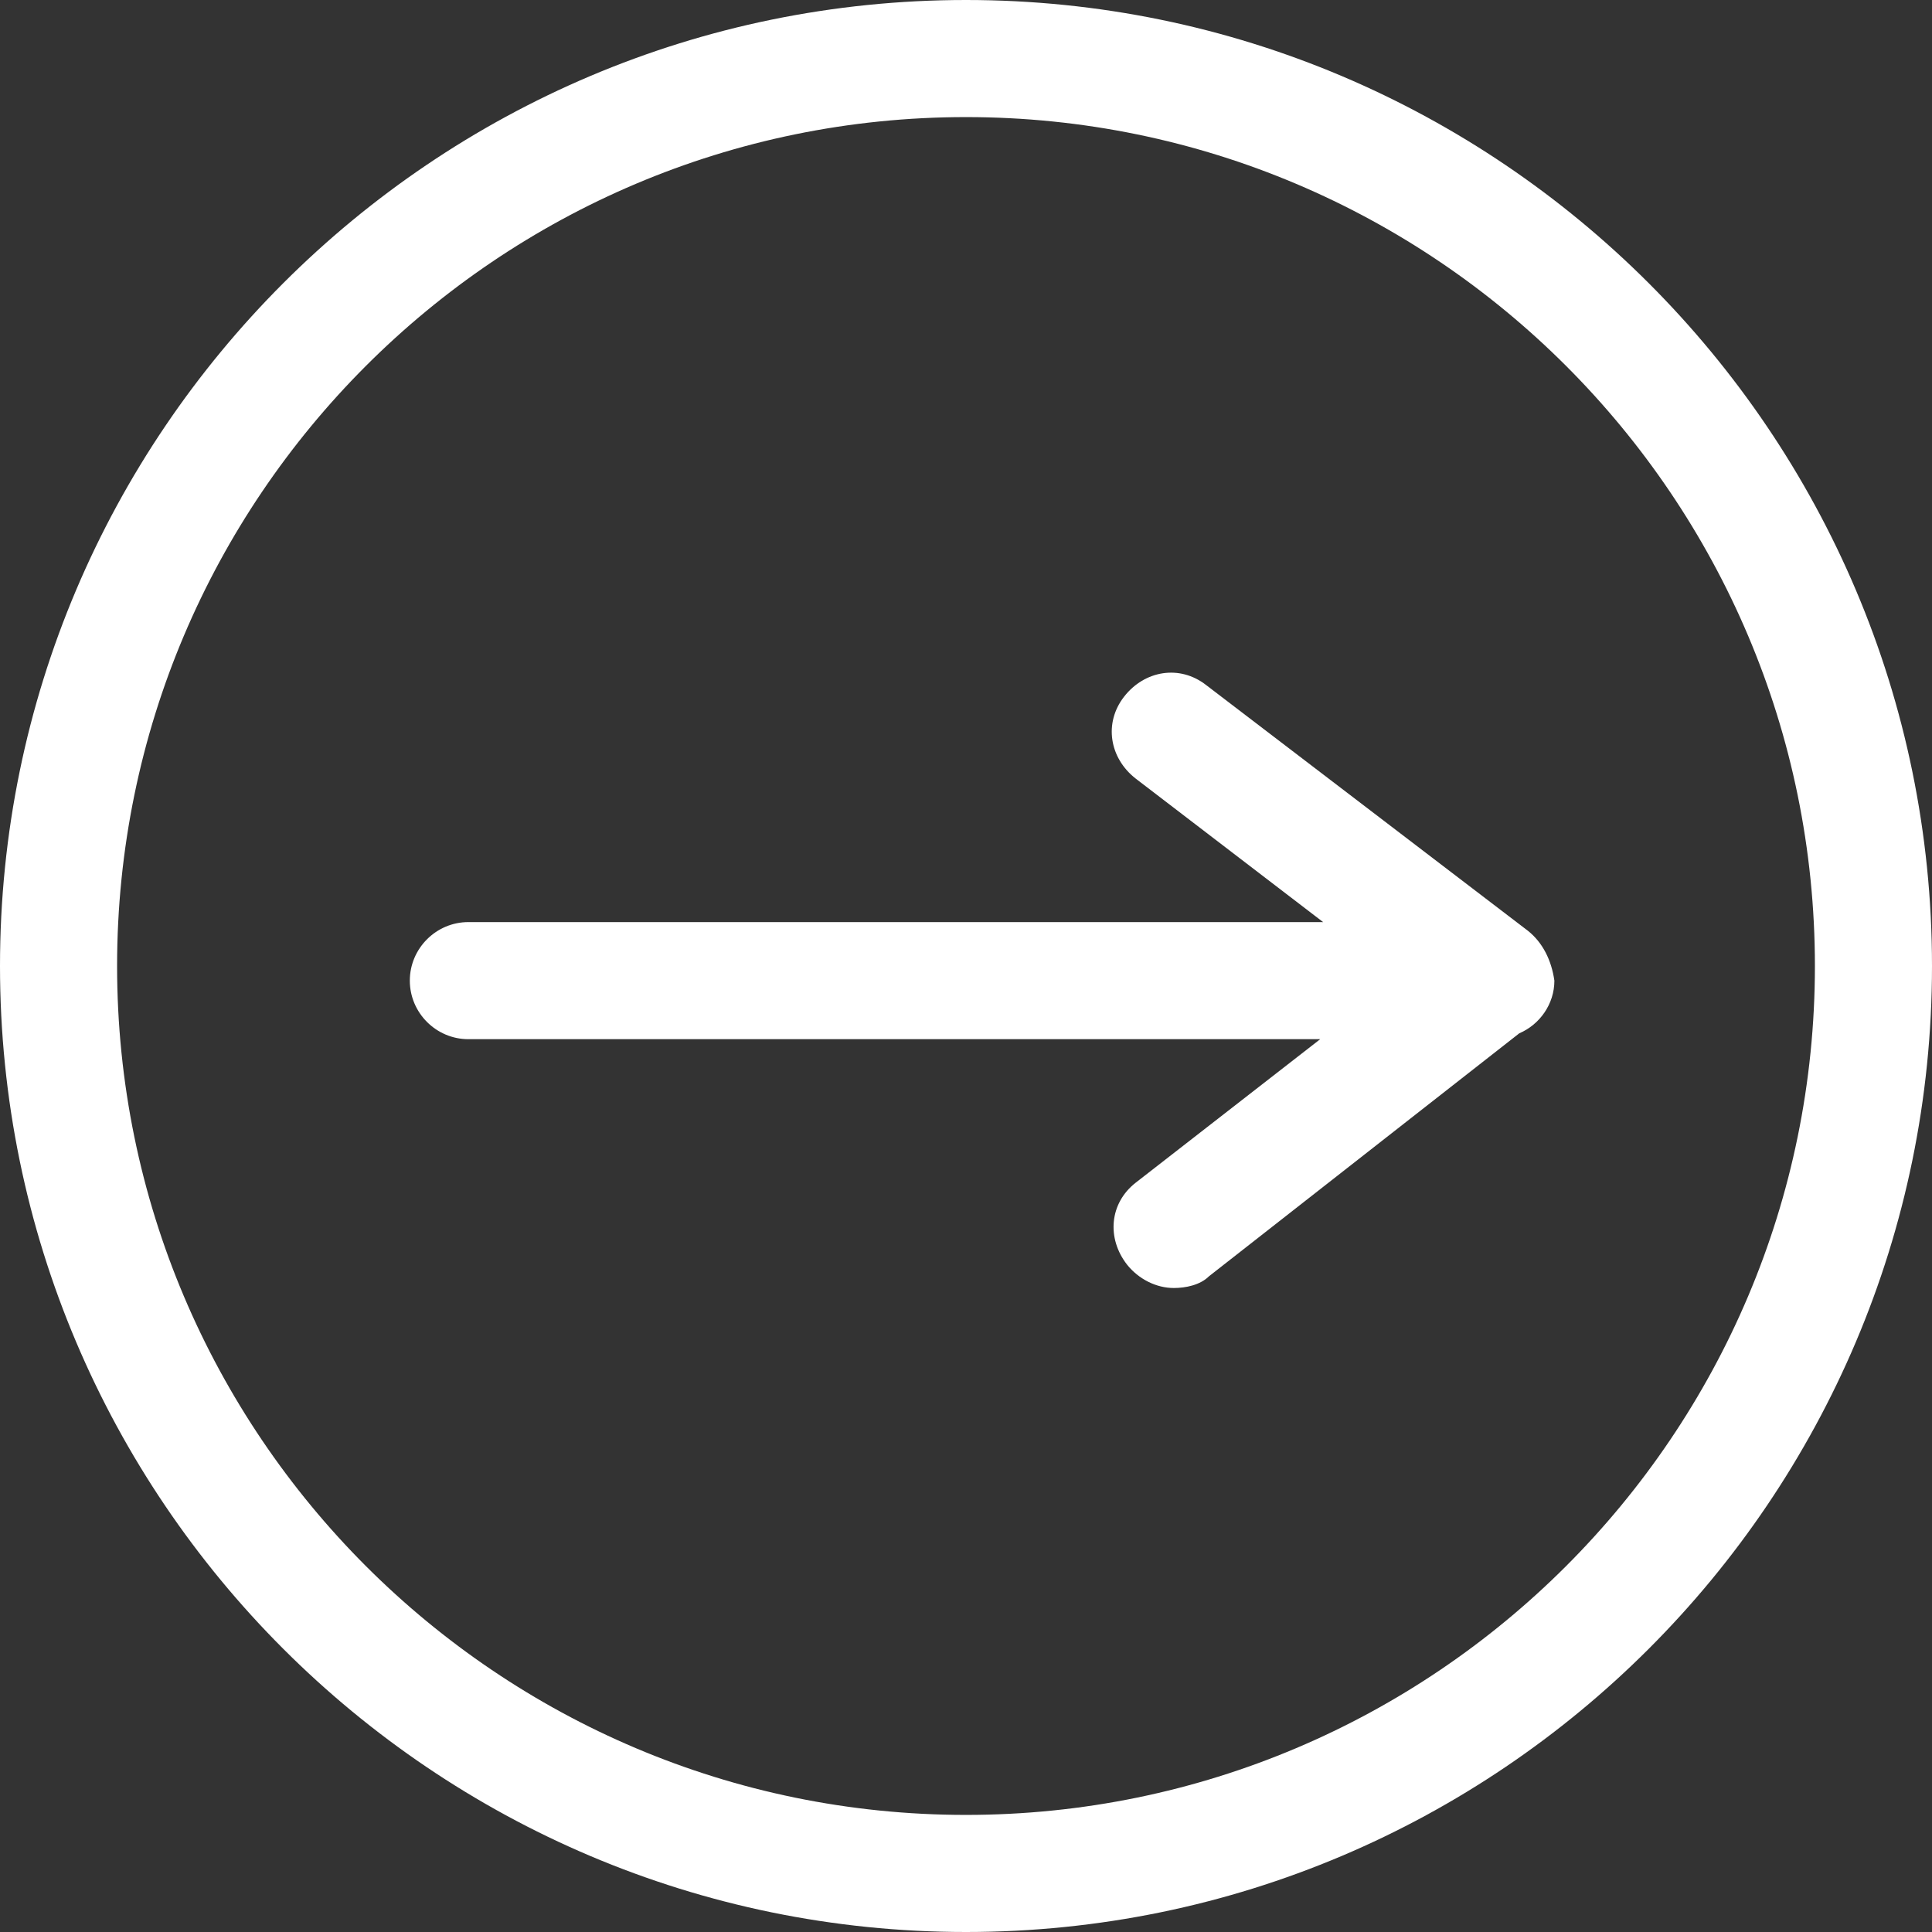 <?xml version="1.0" encoding="utf-8"?>
<!-- Generator: Adobe Illustrator 21.1.0, SVG Export Plug-In . SVG Version: 6.00 Build 0)  -->
<svg version="1.1" id="Layer_1" xmlns="http://www.w3.org/2000/svg" xmlns:xlink="http://www.w3.org/1999/xlink" x="0px" y="0px"
	 viewBox="0 0 66 66" style="enable-background:new 0 0 66 66;" xml:space="preserve">
<rect x="0" y="0" width="66" height="66" fill="#333333" stroke="none"/>
<style type="text/css">
	.st0{fill:#FFFFFF;}
</style>
<title>arrow copy</title>
<desc>Created with Sketch.</desc>
<g>
	<path class="st0" d="M33,0C14.8,0,0,14.8,0,33s14.8,33,33,33s33-14.8,33-33S51.2,0,33,0z M33,62C17,62,4,49,4,33C4,17,17,4,33,4
		c16,0,29,13,29,29C62,49,49,62,33,62z"/>
	<path class="st0" d="M52.2,31.8l-11-8.4c-0.9-0.7-2.1-0.5-2.8,0.4c-0.7,0.9-0.5,2.1,0.4,2.8l6.4,4.9H16c-1.1,0-2,0.9-2,2s0.9,2,2,2
		h29.1l-6.3,4.9c-0.9,0.7-1,1.9-0.3,2.8c0.4,0.5,1,0.8,1.6,0.8c0.4,0,0.9-0.1,1.2-0.4l10.6-8.3c0.7-0.3,1.2-1,1.2-1.8c0,0,0,0,0,0
		c0,0,0,0,0,0C53,32.8,52.7,32.2,52.2,31.8z"/>
</g>
</svg>
